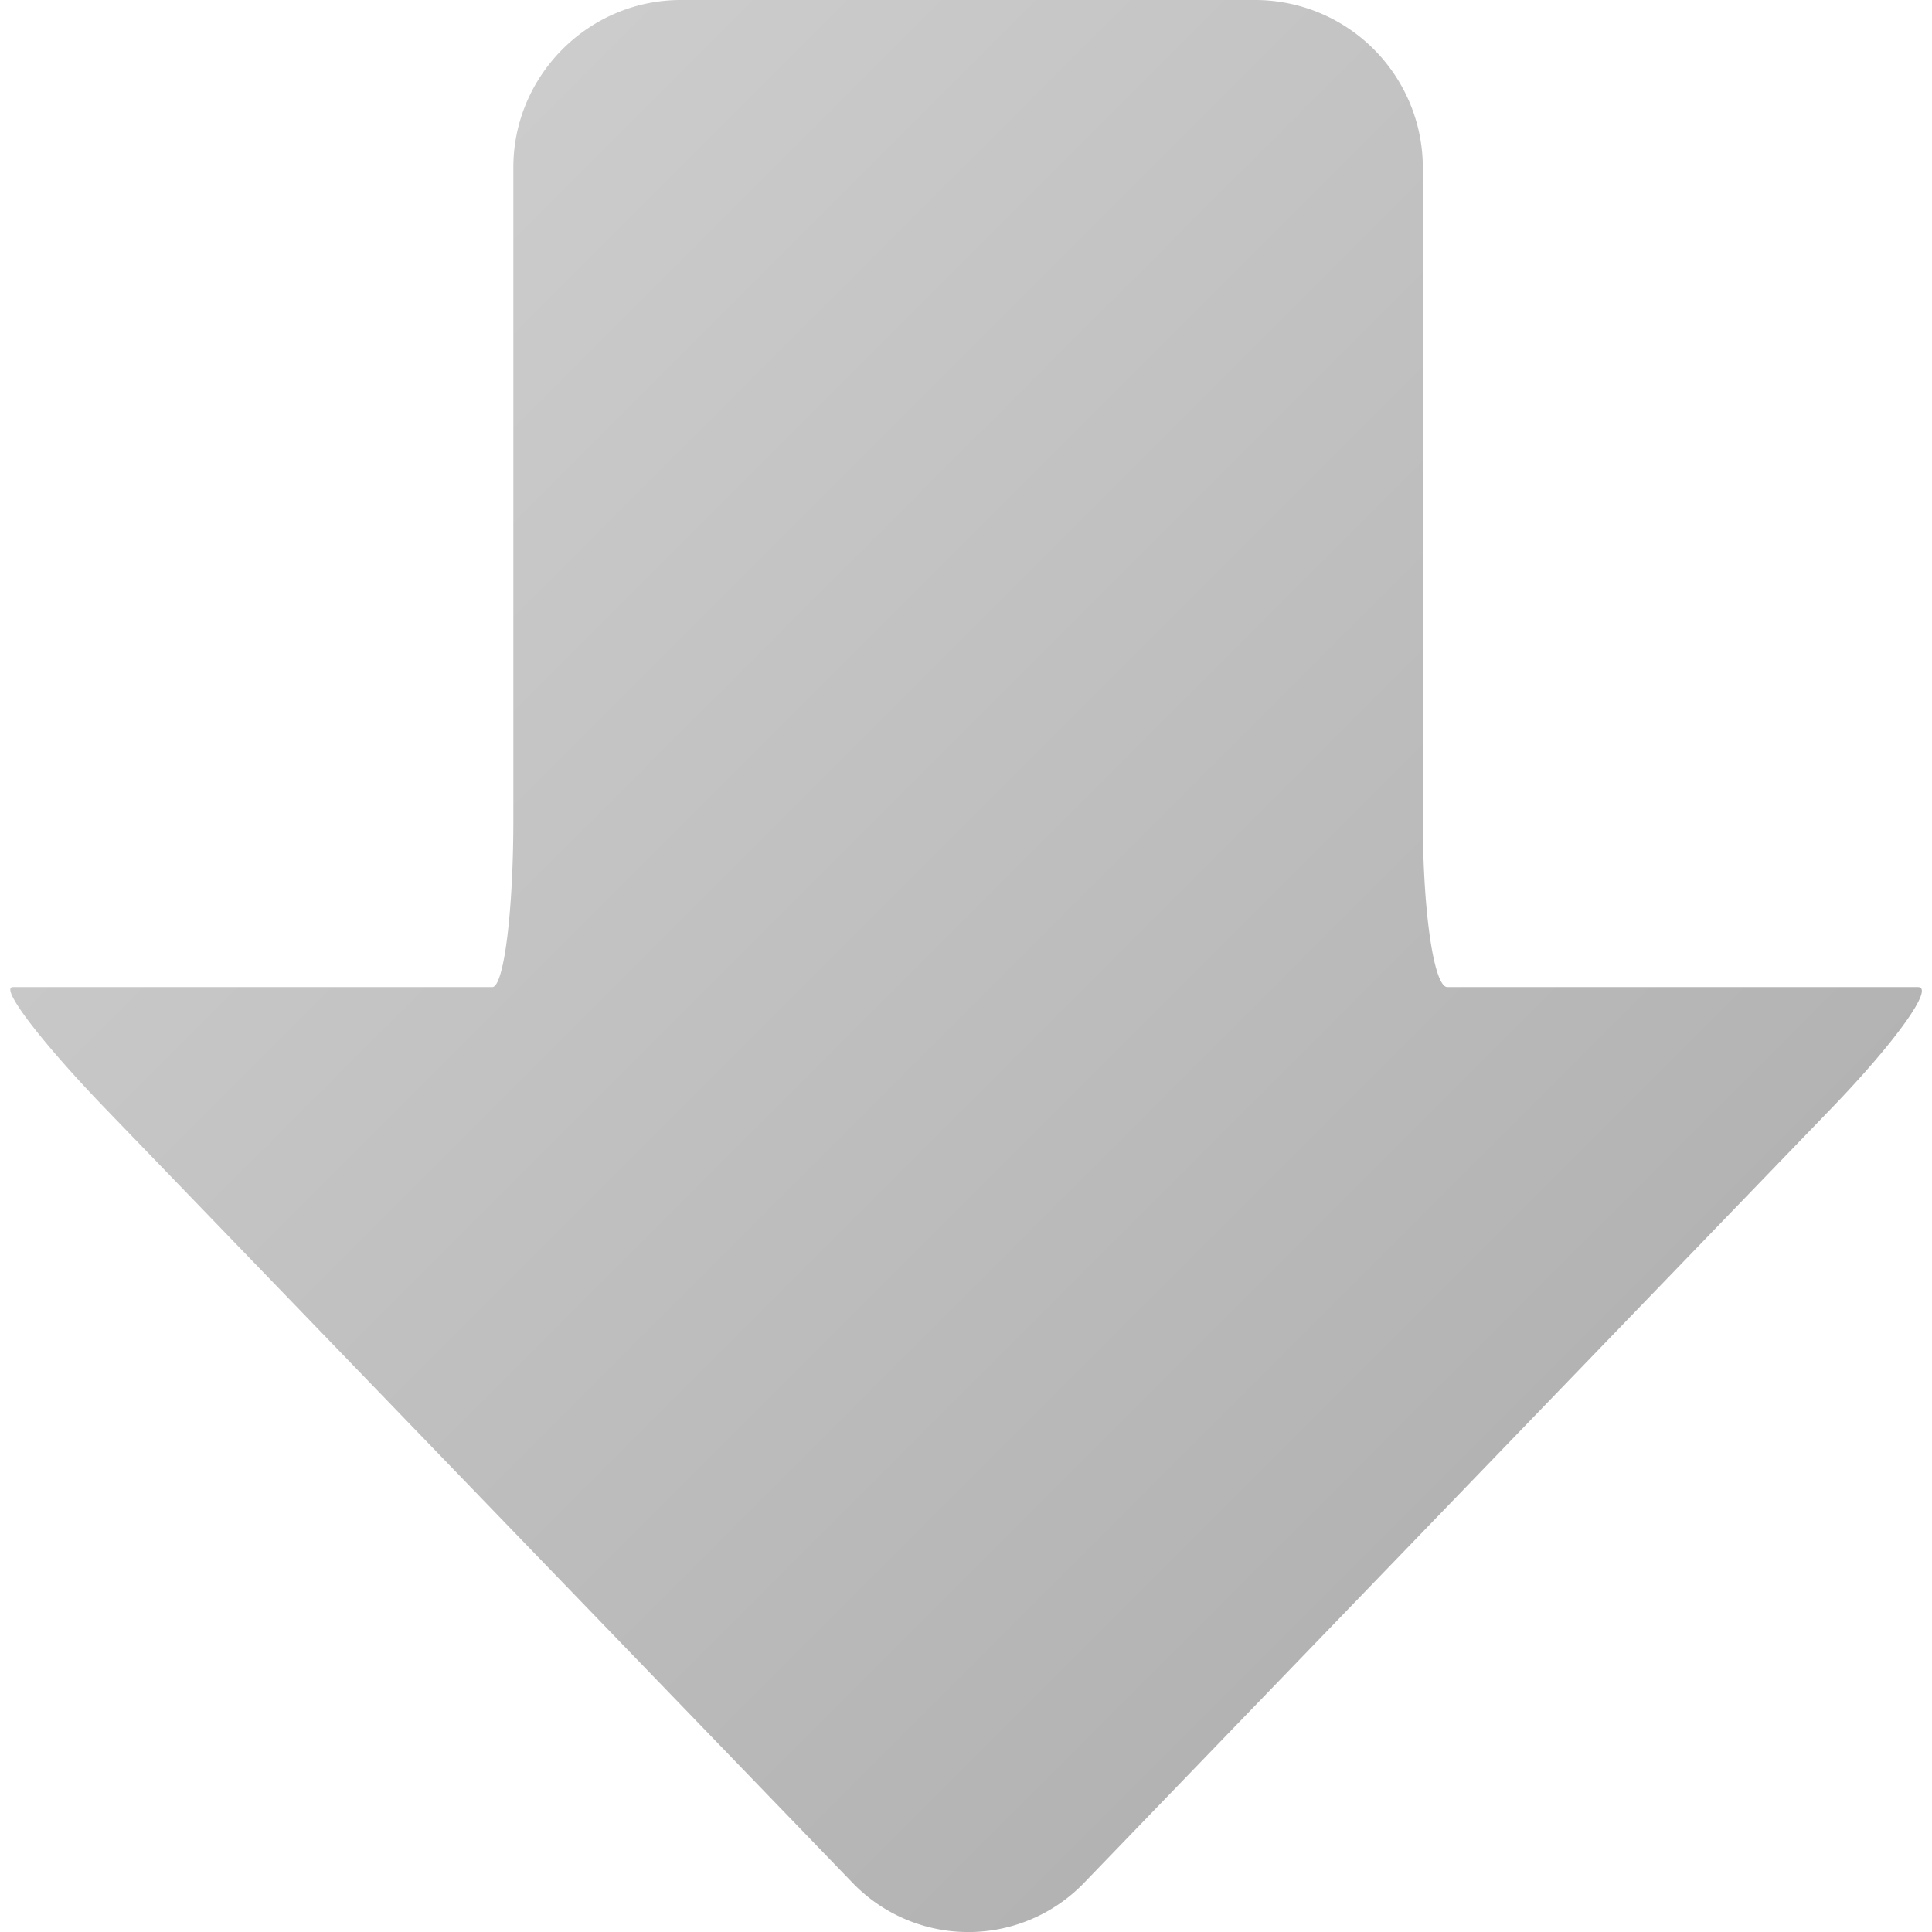 <svg xmlns="http://www.w3.org/2000/svg" width="24" height="24"><linearGradient id="a" gradientUnits="userSpaceOnUse" x1="5375.866" y1="-8173.276" x2="5680.638" y2="-8478.049" gradientTransform="matrix(.048 0 0 -.048 -253.328 -389.432)"><stop offset="0" stop-color="#ccc"/><stop offset="1" stop-color="#b3b3b3"/></linearGradient><path fill="url(#a)" d="M23.826 12.262H17.98c-.168 0-.305-.936-.305-2.08v-8.1A2.084 2.084 0 0 0 15.598 0H8.457c-1.145 0-2.08.937-2.08 2.08v8.102c0 1.145-.118 2.08-.262 2.08H.16c-.168 0 .345.673 1.14 1.5l9.284 9.62a1.997 1.997 0 0 0 2.89 0l9.282-9.62c.796-.826 1.277-1.5 1.07-1.5z"/></svg>
